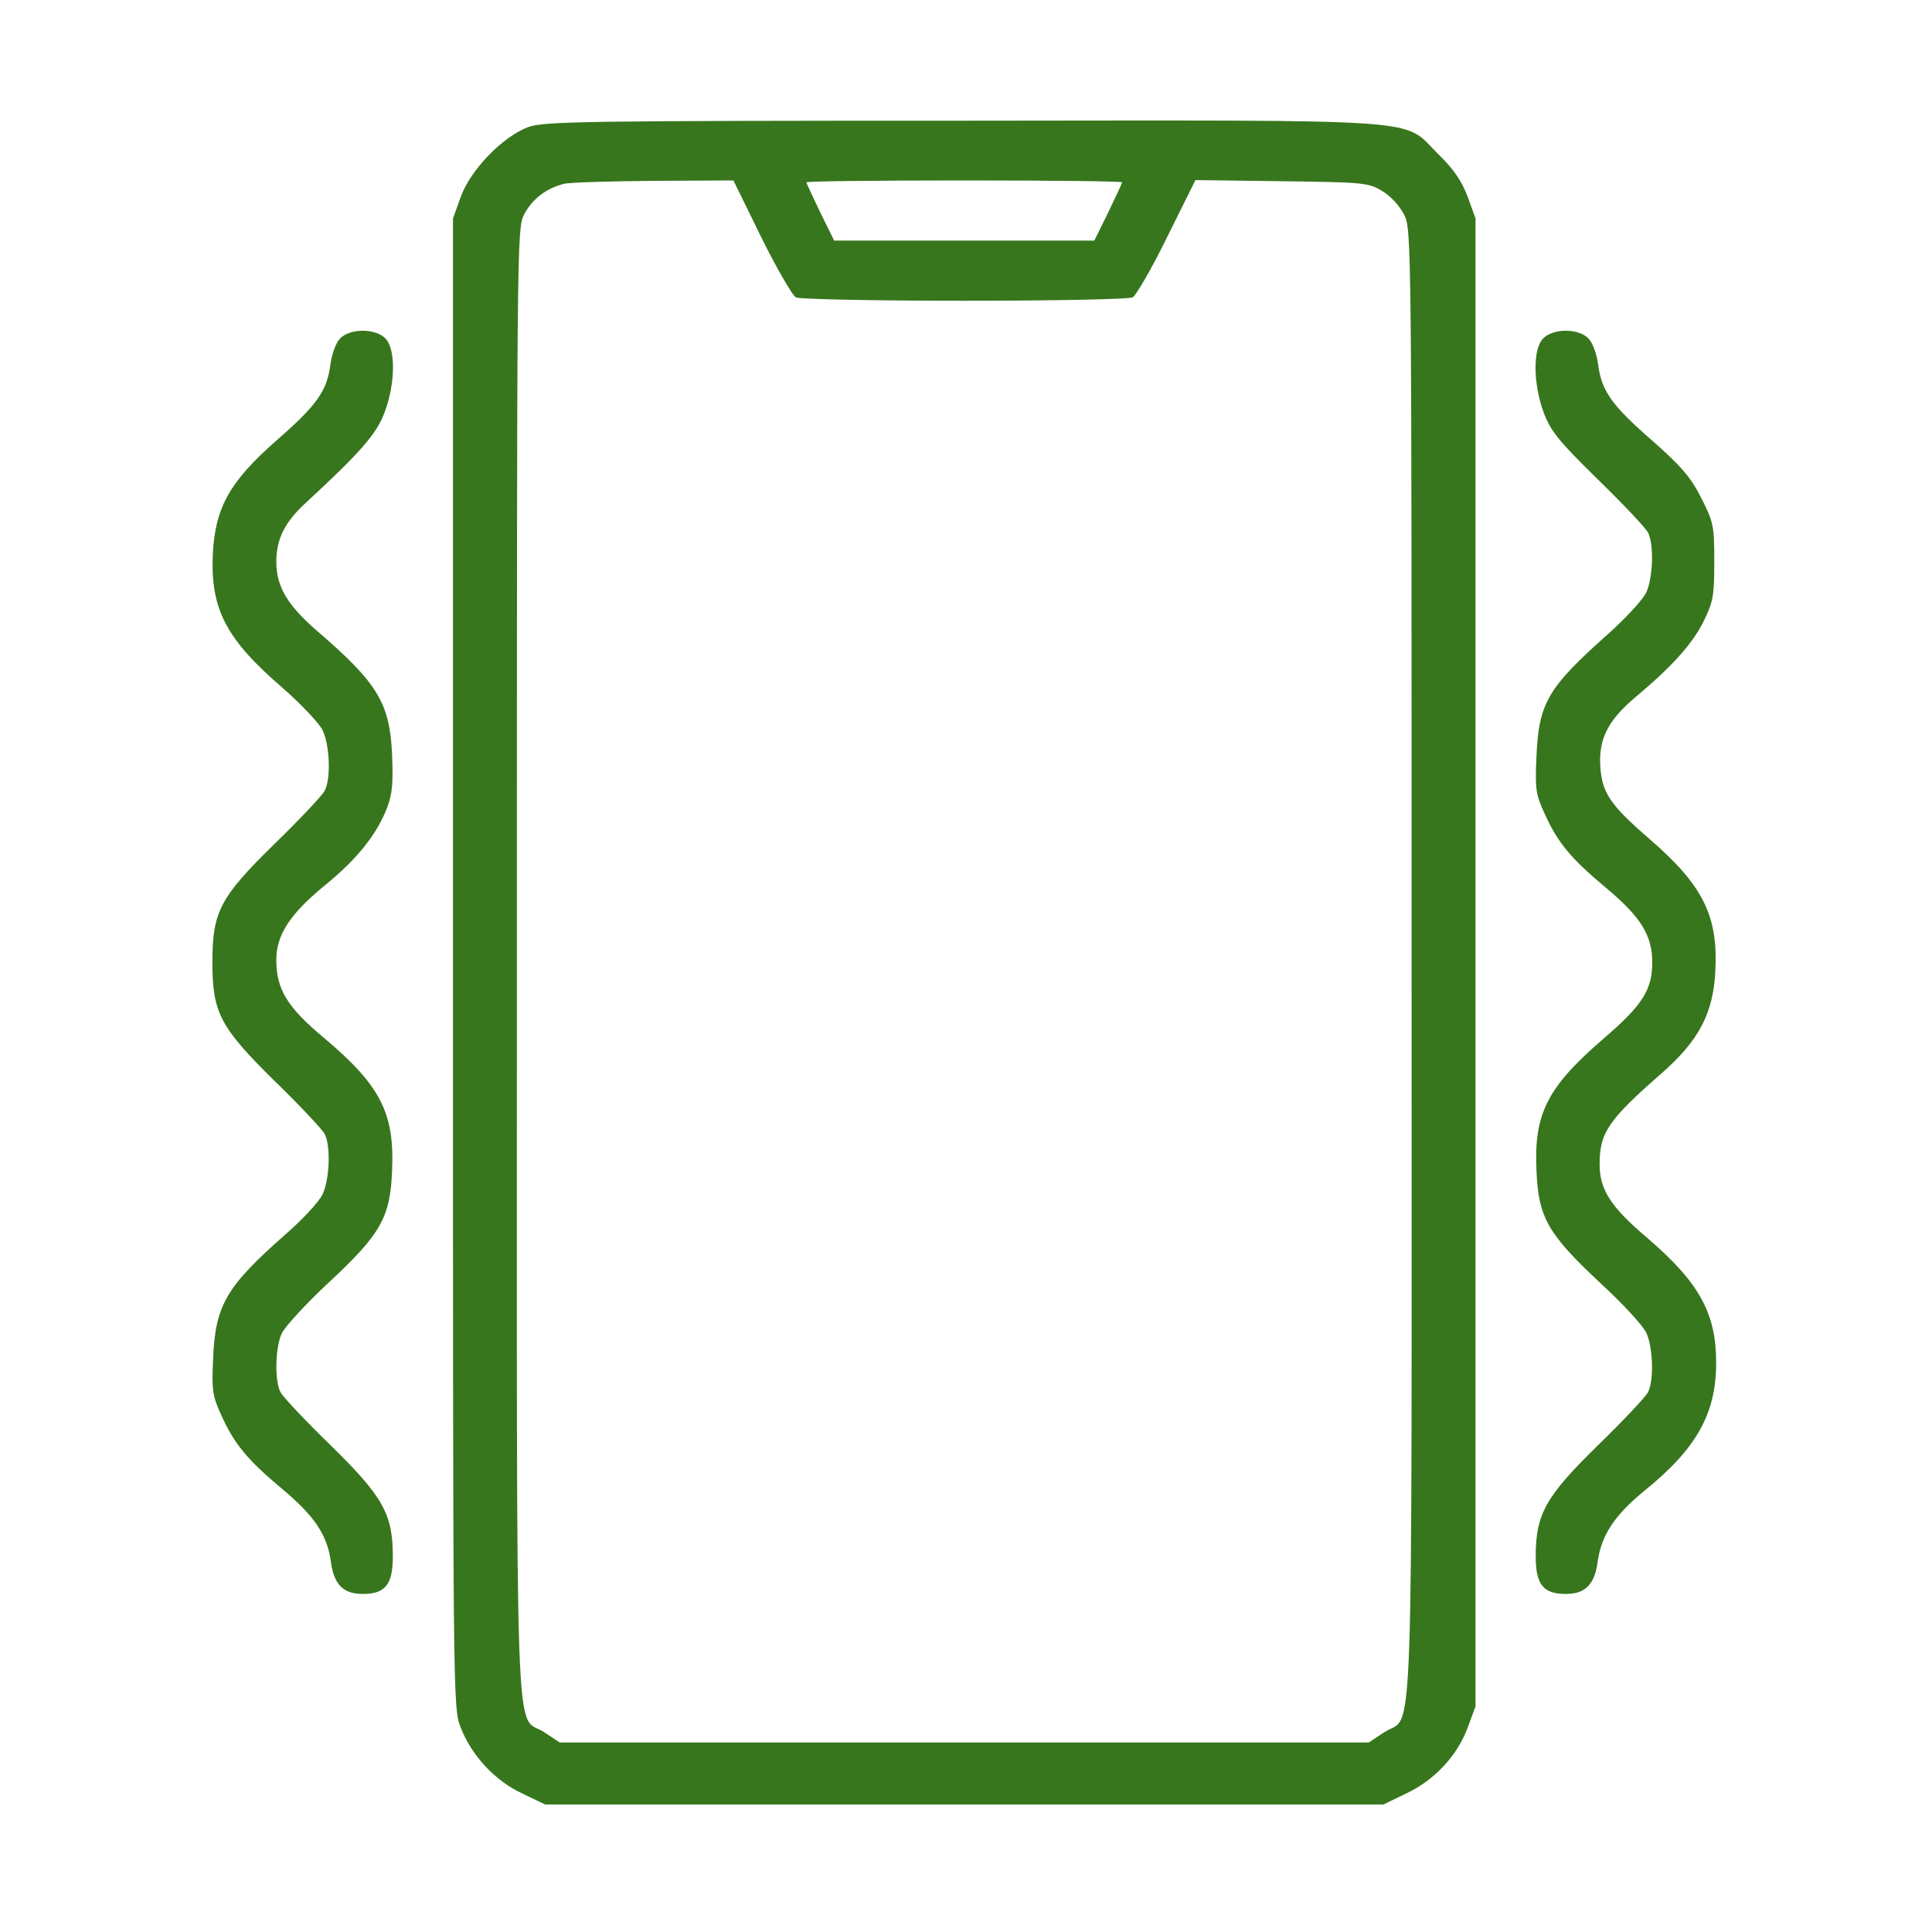 <svg width="70" height="70" viewBox="0 0 70 70" fill="none" xmlns="http://www.w3.org/2000/svg">
<path d="M19.136 4.604C18.224 4.945 17.052 6.143 16.698 7.124L16.412 7.914V34.87C16.412 61.648 16.412 61.839 16.684 62.575C17.079 63.596 17.924 64.522 18.932 64.985L19.749 65.38H34.937H50.124L50.941 64.985C51.962 64.509 52.793 63.623 53.175 62.602L53.461 61.825V34.87V7.914L53.175 7.124C52.957 6.552 52.671 6.13 52.112 5.585C50.764 4.264 52.153 4.359 34.868 4.373C21.07 4.373 19.695 4.4 19.136 4.604ZM27.581 8.595C28.14 9.726 28.712 10.706 28.834 10.774C28.957 10.842 31.667 10.897 34.937 10.897C38.206 10.897 40.916 10.842 41.039 10.774C41.161 10.706 41.733 9.726 42.292 8.581L43.313 6.525L46.446 6.566C49.456 6.606 49.593 6.62 50.096 6.933C50.383 7.097 50.723 7.478 50.873 7.778C51.145 8.295 51.145 8.704 51.145 34.883C51.145 64.645 51.241 62.043 50.151 62.765L49.593 63.133H34.937H20.28L19.722 62.765C18.632 62.043 18.728 64.645 18.728 34.883C18.728 8.827 18.728 8.282 18.986 7.778C19.286 7.206 19.79 6.824 20.43 6.661C20.648 6.606 22.133 6.566 23.699 6.552L26.573 6.538L27.581 8.595ZM40.657 6.606C40.657 6.634 40.426 7.124 40.153 7.696L39.649 8.718H34.937H30.224L29.72 7.696C29.447 7.124 29.216 6.634 29.216 6.606C29.216 6.566 31.79 6.538 34.937 6.538C38.083 6.538 40.657 6.566 40.657 6.606Z" fill="#38761D"/>
<path d="M12.326 12.259C12.177 12.409 12.027 12.804 11.972 13.199C11.85 14.166 11.482 14.683 10.011 15.964C8.308 17.462 7.791 18.402 7.709 20.105C7.627 22.079 8.199 23.169 10.242 24.926C10.883 25.485 11.523 26.166 11.673 26.425C11.945 26.956 11.999 28.182 11.768 28.645C11.686 28.808 10.869 29.68 9.943 30.579C7.968 32.513 7.695 33.031 7.695 34.87C7.695 36.695 7.981 37.226 9.943 39.16C10.869 40.059 11.686 40.931 11.768 41.094C11.986 41.53 11.945 42.729 11.686 43.274C11.564 43.532 10.978 44.172 10.365 44.704C8.199 46.611 7.804 47.278 7.723 49.199C7.668 50.384 7.695 50.574 8.022 51.283C8.485 52.318 8.976 52.904 10.215 53.939C11.387 54.919 11.85 55.6 11.986 56.568C12.095 57.412 12.435 57.752 13.144 57.752C13.961 57.752 14.233 57.412 14.233 56.39C14.233 54.865 13.879 54.225 11.986 52.372C11.06 51.473 10.242 50.602 10.161 50.438C9.943 50.016 9.97 48.804 10.215 48.3C10.338 48.054 11.087 47.237 11.89 46.488C13.797 44.717 14.138 44.118 14.206 42.416C14.301 40.331 13.784 39.324 11.741 37.607C10.419 36.504 10.011 35.85 10.011 34.788C10.011 33.862 10.515 33.099 11.822 32.036C12.967 31.096 13.661 30.211 14.029 29.258C14.22 28.754 14.247 28.331 14.206 27.351C14.124 25.471 13.688 24.749 11.468 22.842C10.406 21.916 10.011 21.249 10.011 20.35C10.011 19.532 10.324 18.906 11.087 18.211C13.048 16.4 13.648 15.719 13.934 14.942C14.329 13.893 14.342 12.64 13.961 12.259C13.593 11.891 12.694 11.891 12.326 12.259Z" fill="#38761D"/>
<path d="M55.914 12.259C55.533 12.64 55.546 13.893 55.928 14.942C56.187 15.623 56.459 15.964 57.889 17.367C58.815 18.266 59.633 19.137 59.714 19.301C59.932 19.737 59.891 20.935 59.646 21.466C59.524 21.725 58.897 22.406 58.27 22.965C56.078 24.913 55.751 25.471 55.669 27.405C55.614 28.59 55.642 28.781 55.969 29.489C56.432 30.524 56.922 31.11 58.161 32.145C59.456 33.221 59.864 33.889 59.864 34.869C59.864 35.864 59.51 36.422 58.08 37.648C56.064 39.392 55.574 40.345 55.669 42.402C55.737 44.118 56.078 44.704 57.984 46.488C58.788 47.224 59.537 48.041 59.646 48.286C59.891 48.803 59.932 50.002 59.714 50.438C59.633 50.602 58.815 51.473 57.889 52.372C55.996 54.225 55.642 54.865 55.642 56.39C55.642 57.412 55.914 57.752 56.731 57.752C57.44 57.752 57.78 57.412 57.889 56.567C58.025 55.614 58.502 54.892 59.605 53.993C61.485 52.468 62.18 51.201 62.18 49.376C62.18 47.578 61.567 46.474 59.701 44.867C58.366 43.737 57.957 43.11 57.957 42.184C57.957 41.04 58.27 40.577 60.218 38.874C61.567 37.689 62.084 36.695 62.152 35.142C62.248 33.167 61.689 32.063 59.769 30.402C58.352 29.176 58.053 28.74 57.984 27.8C57.916 26.779 58.243 26.111 59.278 25.239C60.6 24.136 61.335 23.305 61.73 22.502C62.071 21.807 62.112 21.576 62.112 20.35C62.112 19.042 62.084 18.919 61.635 18.034C61.254 17.285 60.913 16.89 59.864 15.964C58.393 14.683 58.025 14.166 57.903 13.199C57.848 12.804 57.698 12.409 57.549 12.259C57.181 11.891 56.282 11.891 55.914 12.259Z" fill="#38761D"/>
</svg>
